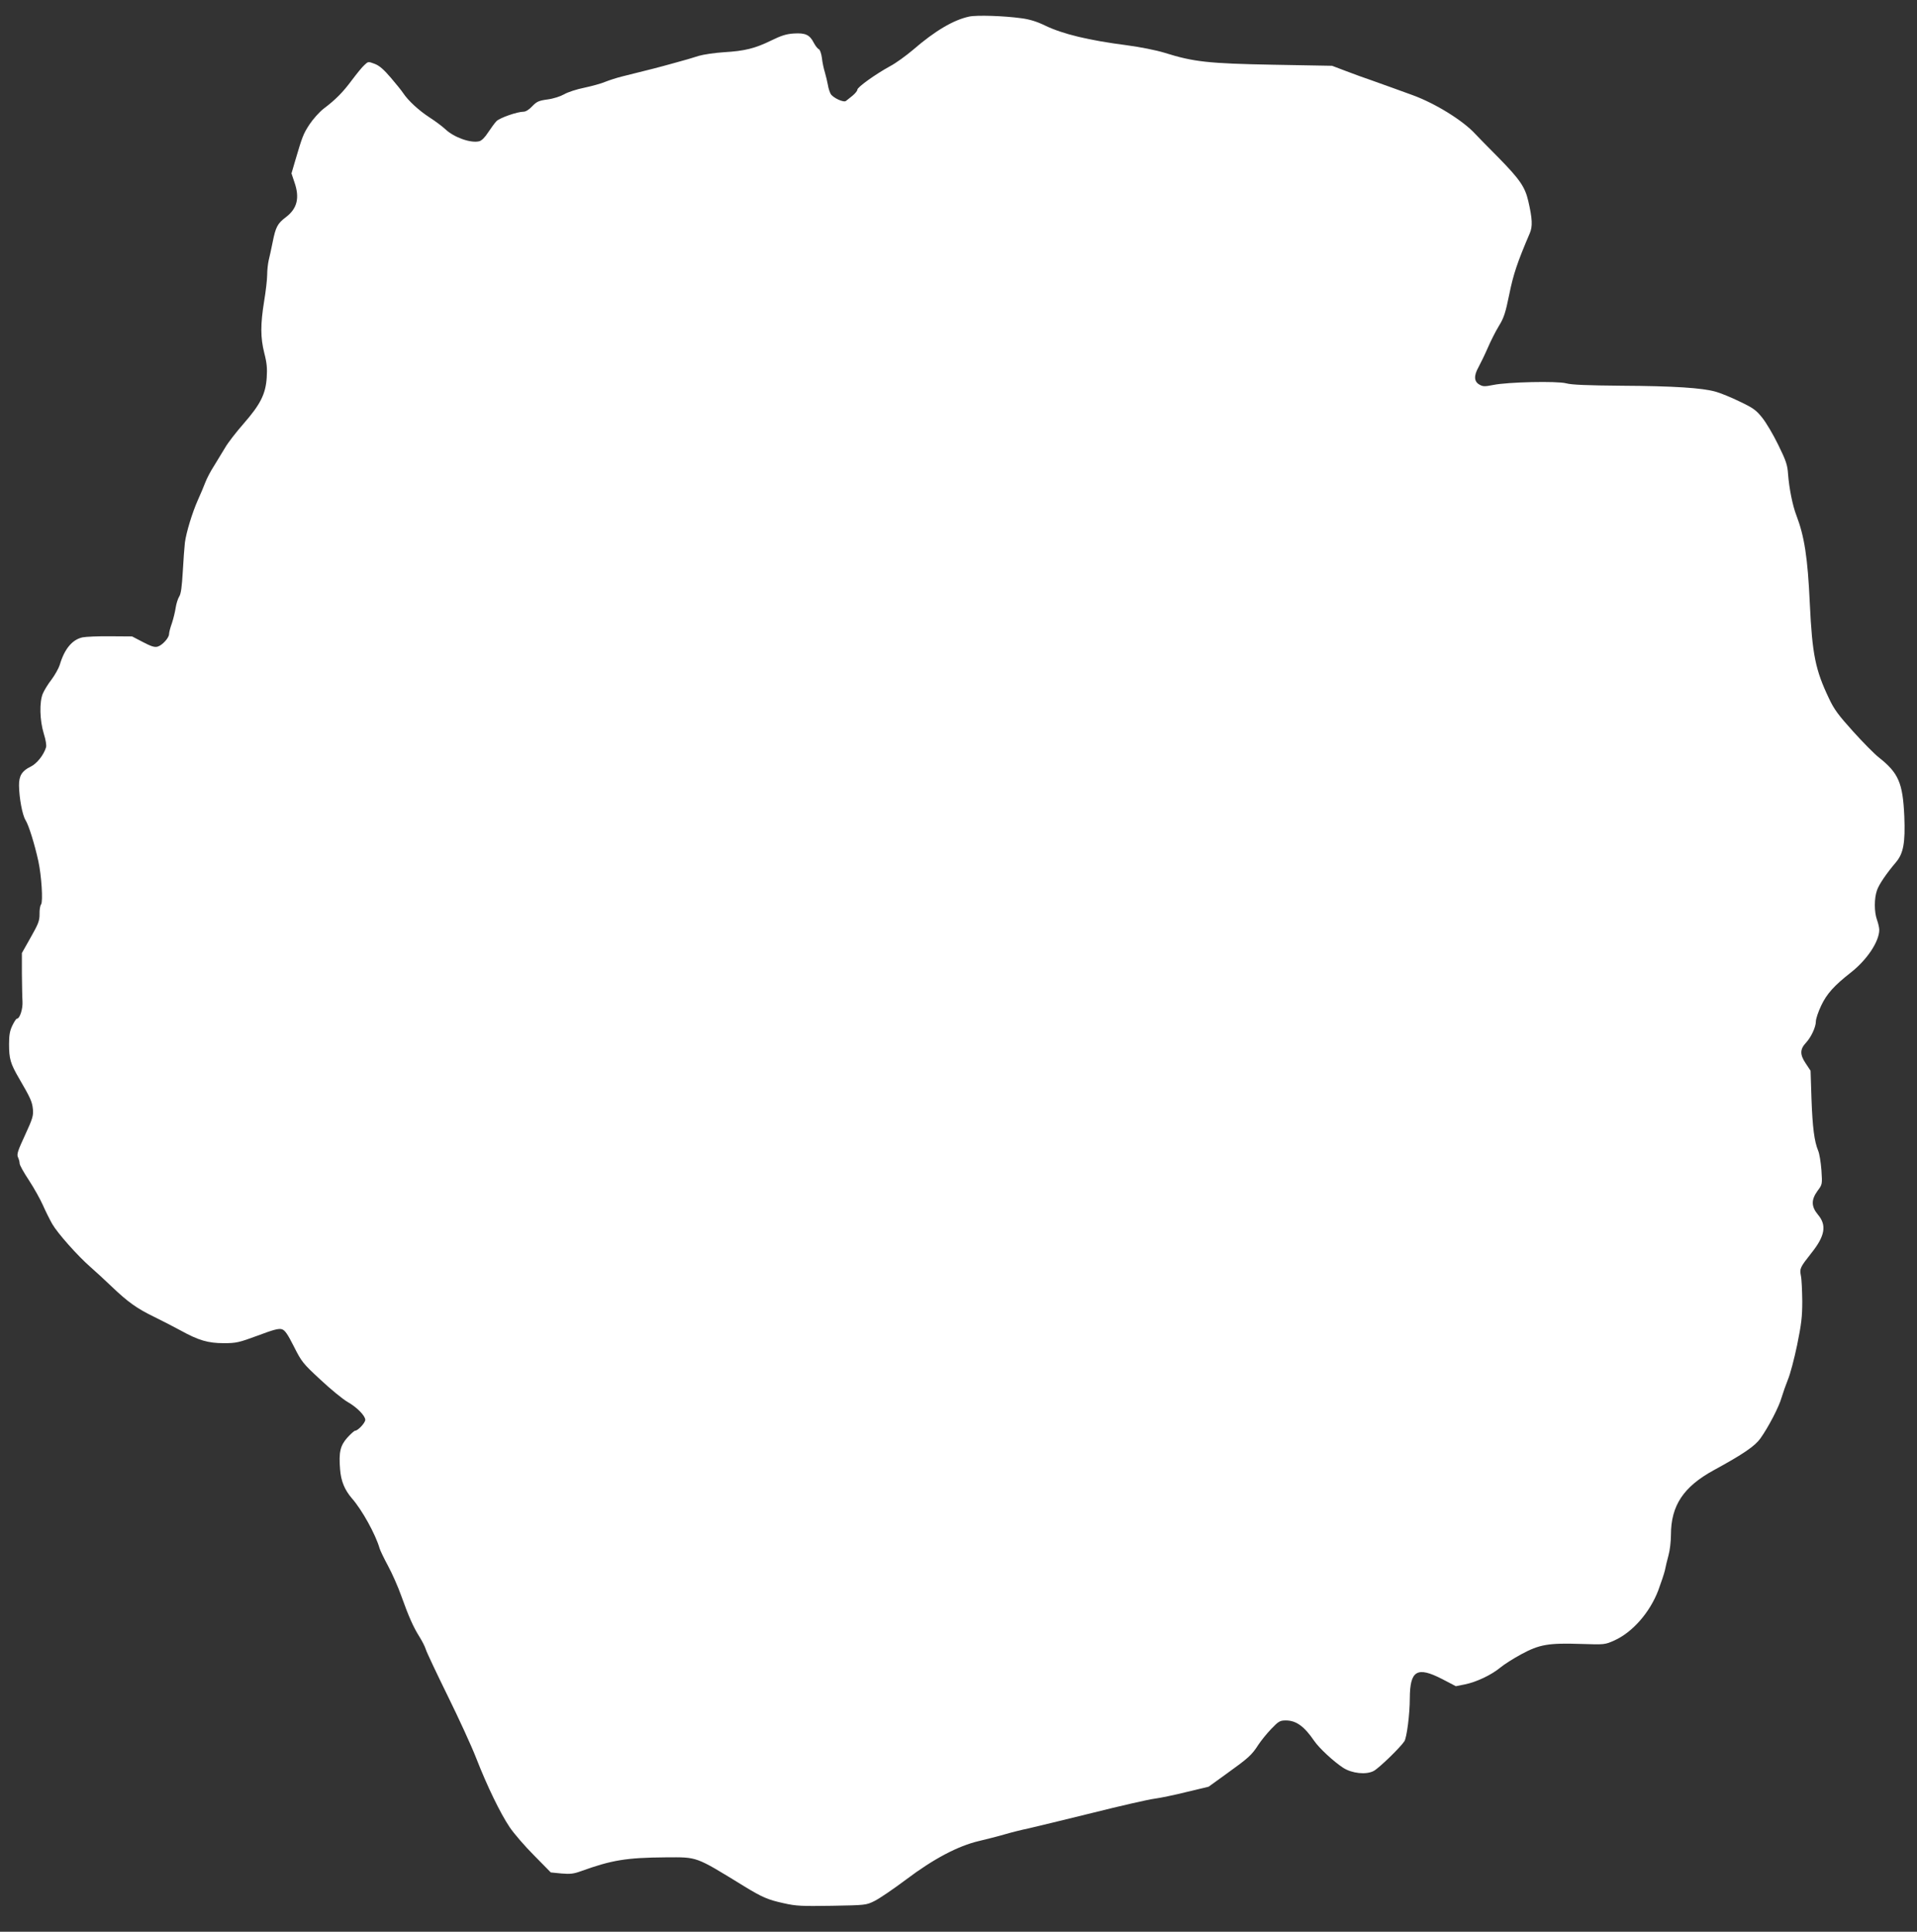<?xml version="1.0" standalone="no"?>
<!DOCTYPE svg PUBLIC "-//W3C//DTD SVG 20010904//EN"
 "http://www.w3.org/TR/2001/REC-SVG-20010904/DTD/svg10.dtd">
<svg version="1.0" xmlns="http://www.w3.org/2000/svg"
 width="1270pt" height="1280pt" viewBox="0 0 1270 1280"
 preserveAspectRatio="xMidYMid meet">
<rect x="0" y="0" width="1270" height="1280" fill="#333333" stroke="none"/>
<g transform="translate(0,1280) scale(0.1,-0.1)"
fill="#ffffff" stroke="none">
<path d="M6420 12690 c-103 -22 -227 -95 -371 -220 -45 -38 -113 -88 -153
-109 -100 -55 -216 -139 -216 -155 0 -8 -15 -26 -32 -40 -18 -15 -38 -30 -44
-35 -15 -12 -86 21 -101 47 -6 11 -15 37 -18 58 -4 22 -13 59 -20 84 -8 25
-17 68 -20 97 -4 29 -13 54 -20 57 -8 3 -23 22 -34 43 -27 53 -56 66 -133 61
-48 -3 -83 -14 -148 -46 -108 -53 -177 -70 -314 -78 -62 -4 -135 -15 -166 -24
-30 -10 -104 -32 -165 -48 -100 -28 -151 -41 -345 -89 -36 -9 -85 -25 -110
-35 -25 -11 -87 -28 -138 -39 -51 -10 -112 -30 -135 -44 -25 -14 -71 -29 -110
-34 -58 -8 -71 -14 -101 -45 -19 -21 -43 -36 -56 -36 -43 0 -160 -41 -181 -63
-12 -12 -36 -46 -55 -74 -21 -33 -43 -55 -59 -59 -56 -14 -167 25 -225 80 -19
18 -67 54 -106 79 -69 45 -139 109 -173 160 -9 14 -45 59 -81 101 -47 55 -76
81 -108 93 -42 16 -43 16 -68 -8 -15 -13 -51 -58 -82 -99 -60 -81 -107 -129
-189 -191 -28 -22 -70 -69 -93 -104 -41 -63 -47 -79 -95 -242 l-24 -82 19 -57
c37 -105 19 -176 -56 -233 -56 -42 -68 -66 -88 -167 -9 -43 -20 -97 -26 -119
-5 -22 -10 -65 -10 -95 0 -30 -9 -109 -20 -175 -25 -155 -25 -241 1 -345 17
-65 20 -102 16 -162 -7 -109 -42 -178 -153 -305 -49 -56 -105 -128 -123 -160
-19 -32 -52 -86 -73 -120 -22 -34 -48 -83 -58 -110 -10 -26 -32 -79 -49 -116
-37 -83 -77 -214 -86 -282 -3 -27 -10 -114 -14 -192 -6 -101 -12 -149 -24
-166 -8 -13 -19 -46 -23 -73 -4 -27 -15 -73 -25 -103 -11 -30 -19 -62 -19 -72
0 -26 -46 -76 -77 -84 -20 -5 -44 3 -97 31 l-71 37 -145 1 c-80 1 -162 -3
-182 -7 -69 -14 -121 -77 -152 -182 -7 -23 -32 -67 -54 -97 -23 -29 -49 -72
-58 -93 -24 -56 -21 -178 6 -266 13 -41 19 -78 15 -91 -16 -52 -61 -108 -102
-128 -57 -27 -78 -61 -77 -125 1 -83 22 -195 43 -229 21 -33 60 -158 85 -272
21 -96 32 -269 18 -287 -6 -7 -11 -36 -10 -64 0 -45 -8 -65 -59 -155 l-58
-103 0 -135 c1 -74 2 -158 4 -186 3 -49 -18 -114 -37 -114 -5 0 -18 -20 -30
-45 -17 -35 -22 -64 -22 -123 0 -98 9 -129 66 -227 75 -129 87 -154 92 -205 4
-42 -2 -63 -52 -171 -48 -104 -56 -127 -47 -147 6 -12 11 -31 11 -41 0 -11 28
-61 62 -112 34 -52 75 -126 92 -164 17 -39 45 -95 62 -125 35 -61 168 -211
254 -286 30 -26 93 -84 140 -129 109 -104 167 -145 282 -201 51 -25 129 -65
173 -89 121 -67 184 -85 288 -85 82 0 99 4 224 50 106 40 141 49 161 42 20 -6
38 -33 79 -114 51 -101 59 -112 176 -220 67 -63 148 -129 179 -147 62 -35 118
-92 118 -119 0 -20 -49 -72 -67 -72 -6 0 -29 -21 -52 -46 -47 -53 -57 -97 -48
-209 6 -79 30 -137 79 -194 66 -75 156 -237 183 -331 4 -14 29 -66 56 -116 27
-50 67 -140 88 -200 49 -137 80 -206 119 -268 17 -27 37 -65 43 -85 6 -20 71
-157 144 -306 73 -148 159 -335 190 -415 73 -187 160 -366 222 -458 27 -40 99
-124 161 -186 l111 -113 71 -7 c58 -5 81 -2 128 15 205 74 301 90 562 92 214
1 193 9 519 -191 121 -74 158 -90 263 -113 83 -19 119 -20 319 -17 223 4 227
4 283 32 31 15 125 79 209 142 183 138 345 223 482 255 50 12 126 31 170 44
44 13 116 31 160 40 44 10 233 56 420 102 187 47 372 89 410 94 39 5 136 25
216 45 l146 35 119 86 c145 104 167 124 210 191 19 29 58 77 87 107 48 50 57
55 96 55 68 0 122 -39 188 -136 33 -48 129 -137 192 -178 58 -37 151 -47 201
-21 35 18 177 156 204 197 16 25 36 180 36 285 1 185 48 213 215 127 l90 -47
60 12 c78 16 176 63 234 111 25 21 88 61 140 89 120 65 180 75 395 68 157 -5
158 -5 221 23 120 54 235 185 291 332 19 51 39 111 44 133 4 22 15 67 24 100
9 32 16 93 16 135 0 194 83 319 285 429 196 107 271 159 307 209 53 74 125
212 141 272 9 30 28 84 42 119 15 35 42 138 61 229 28 138 34 185 34 291 -1
69 -4 145 -9 167 -9 49 -7 54 70 152 89 111 102 183 44 252 -46 55 -47 99 -4
159 32 43 32 43 26 136 -4 52 -13 111 -22 131 -25 61 -37 151 -44 344 l-6 185
-33 50 c-38 57 -38 92 2 135 34 36 66 104 66 141 0 18 16 65 35 105 37 79 87
134 197 220 108 85 188 206 188 283 0 14 -7 44 -15 66 -19 53 -19 142 0 196
14 40 61 109 126 186 49 58 62 128 55 303 -10 223 -38 288 -170 392 -28 22
-104 99 -169 171 -98 109 -126 146 -161 221 -89 187 -110 289 -126 626 -14
307 -36 446 -89 585 -25 64 -48 180 -55 272 -4 62 -13 89 -65 195 -33 68 -81
149 -107 181 -40 50 -60 64 -148 106 -55 27 -126 56 -158 65 -90 26 -280 38
-623 40 -228 2 -334 6 -369 16 -60 16 -388 9 -484 -11 -55 -11 -67 -11 -90 2
-37 20 -39 59 -7 116 14 26 42 83 61 127 19 44 52 110 74 146 34 55 44 88 69
210 27 133 53 211 136 405 19 45 17 95 -10 212 -22 95 -56 144 -199 290 -67
67 -135 137 -152 155 -81 89 -266 203 -414 257 -30 11 -91 33 -135 49 -44 16
-109 39 -145 52 -36 12 -108 38 -160 58 l-95 36 -390 7 c-430 8 -528 19 -719
79 -59 18 -161 38 -250 50 -255 33 -424 74 -541 130 -55 27 -104 42 -158 49
-115 16 -296 22 -347 11z"/>
</g>
</svg>
